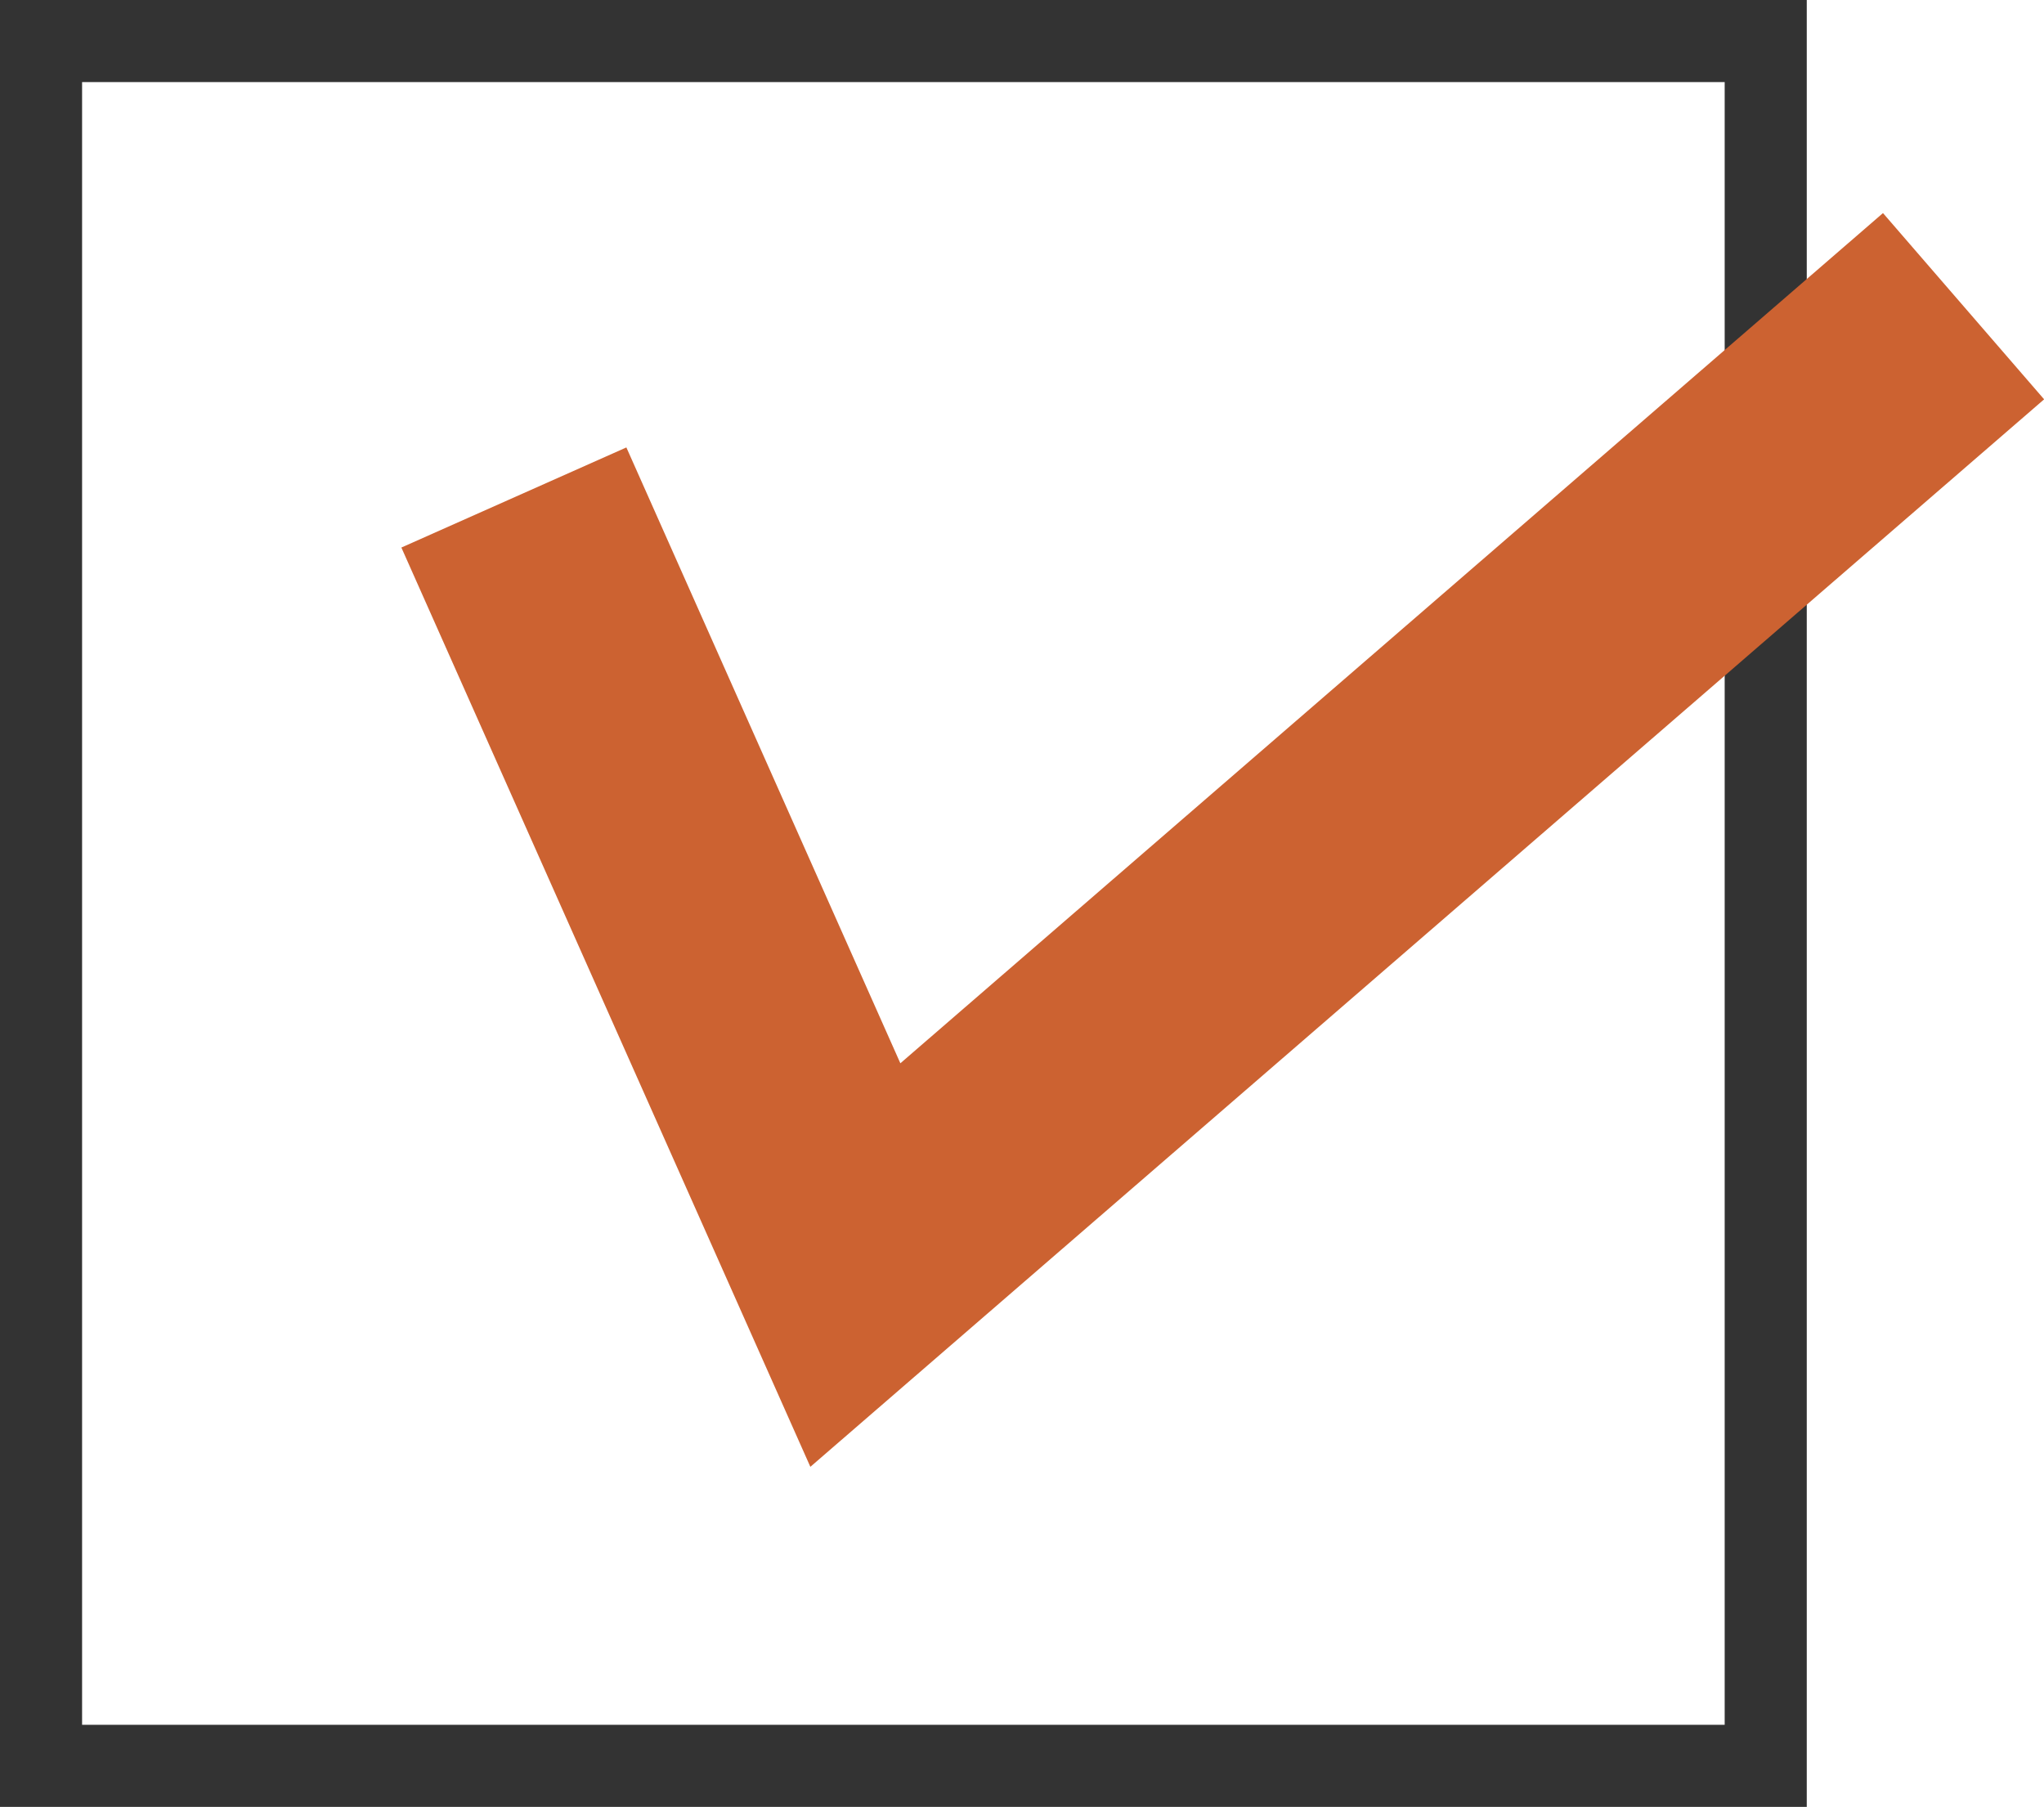 <?xml version="1.0" encoding="UTF-8"?>
<svg id="b" data-name="レイヤー 2" xmlns="http://www.w3.org/2000/svg" viewBox="0 0 24.9 22.01">
  <defs>
    <style>
      .d {
        stroke: #cc6231;
        stroke-width: 3px;
      }

      .d, .e {
        fill: none;
        stroke-miterlimit: 10;
      }

      .e {
        stroke: #333;
      }
    </style>
  </defs>
  <g id="c" data-name="レイヤー 1">
    <rect class="e" x=".5" y=".5" width="21.01" height="21.01"/>
    <polyline class="d" points="6.26 6.06 10.42 15.41 23.92 3.73"/>
  </g>
</svg>